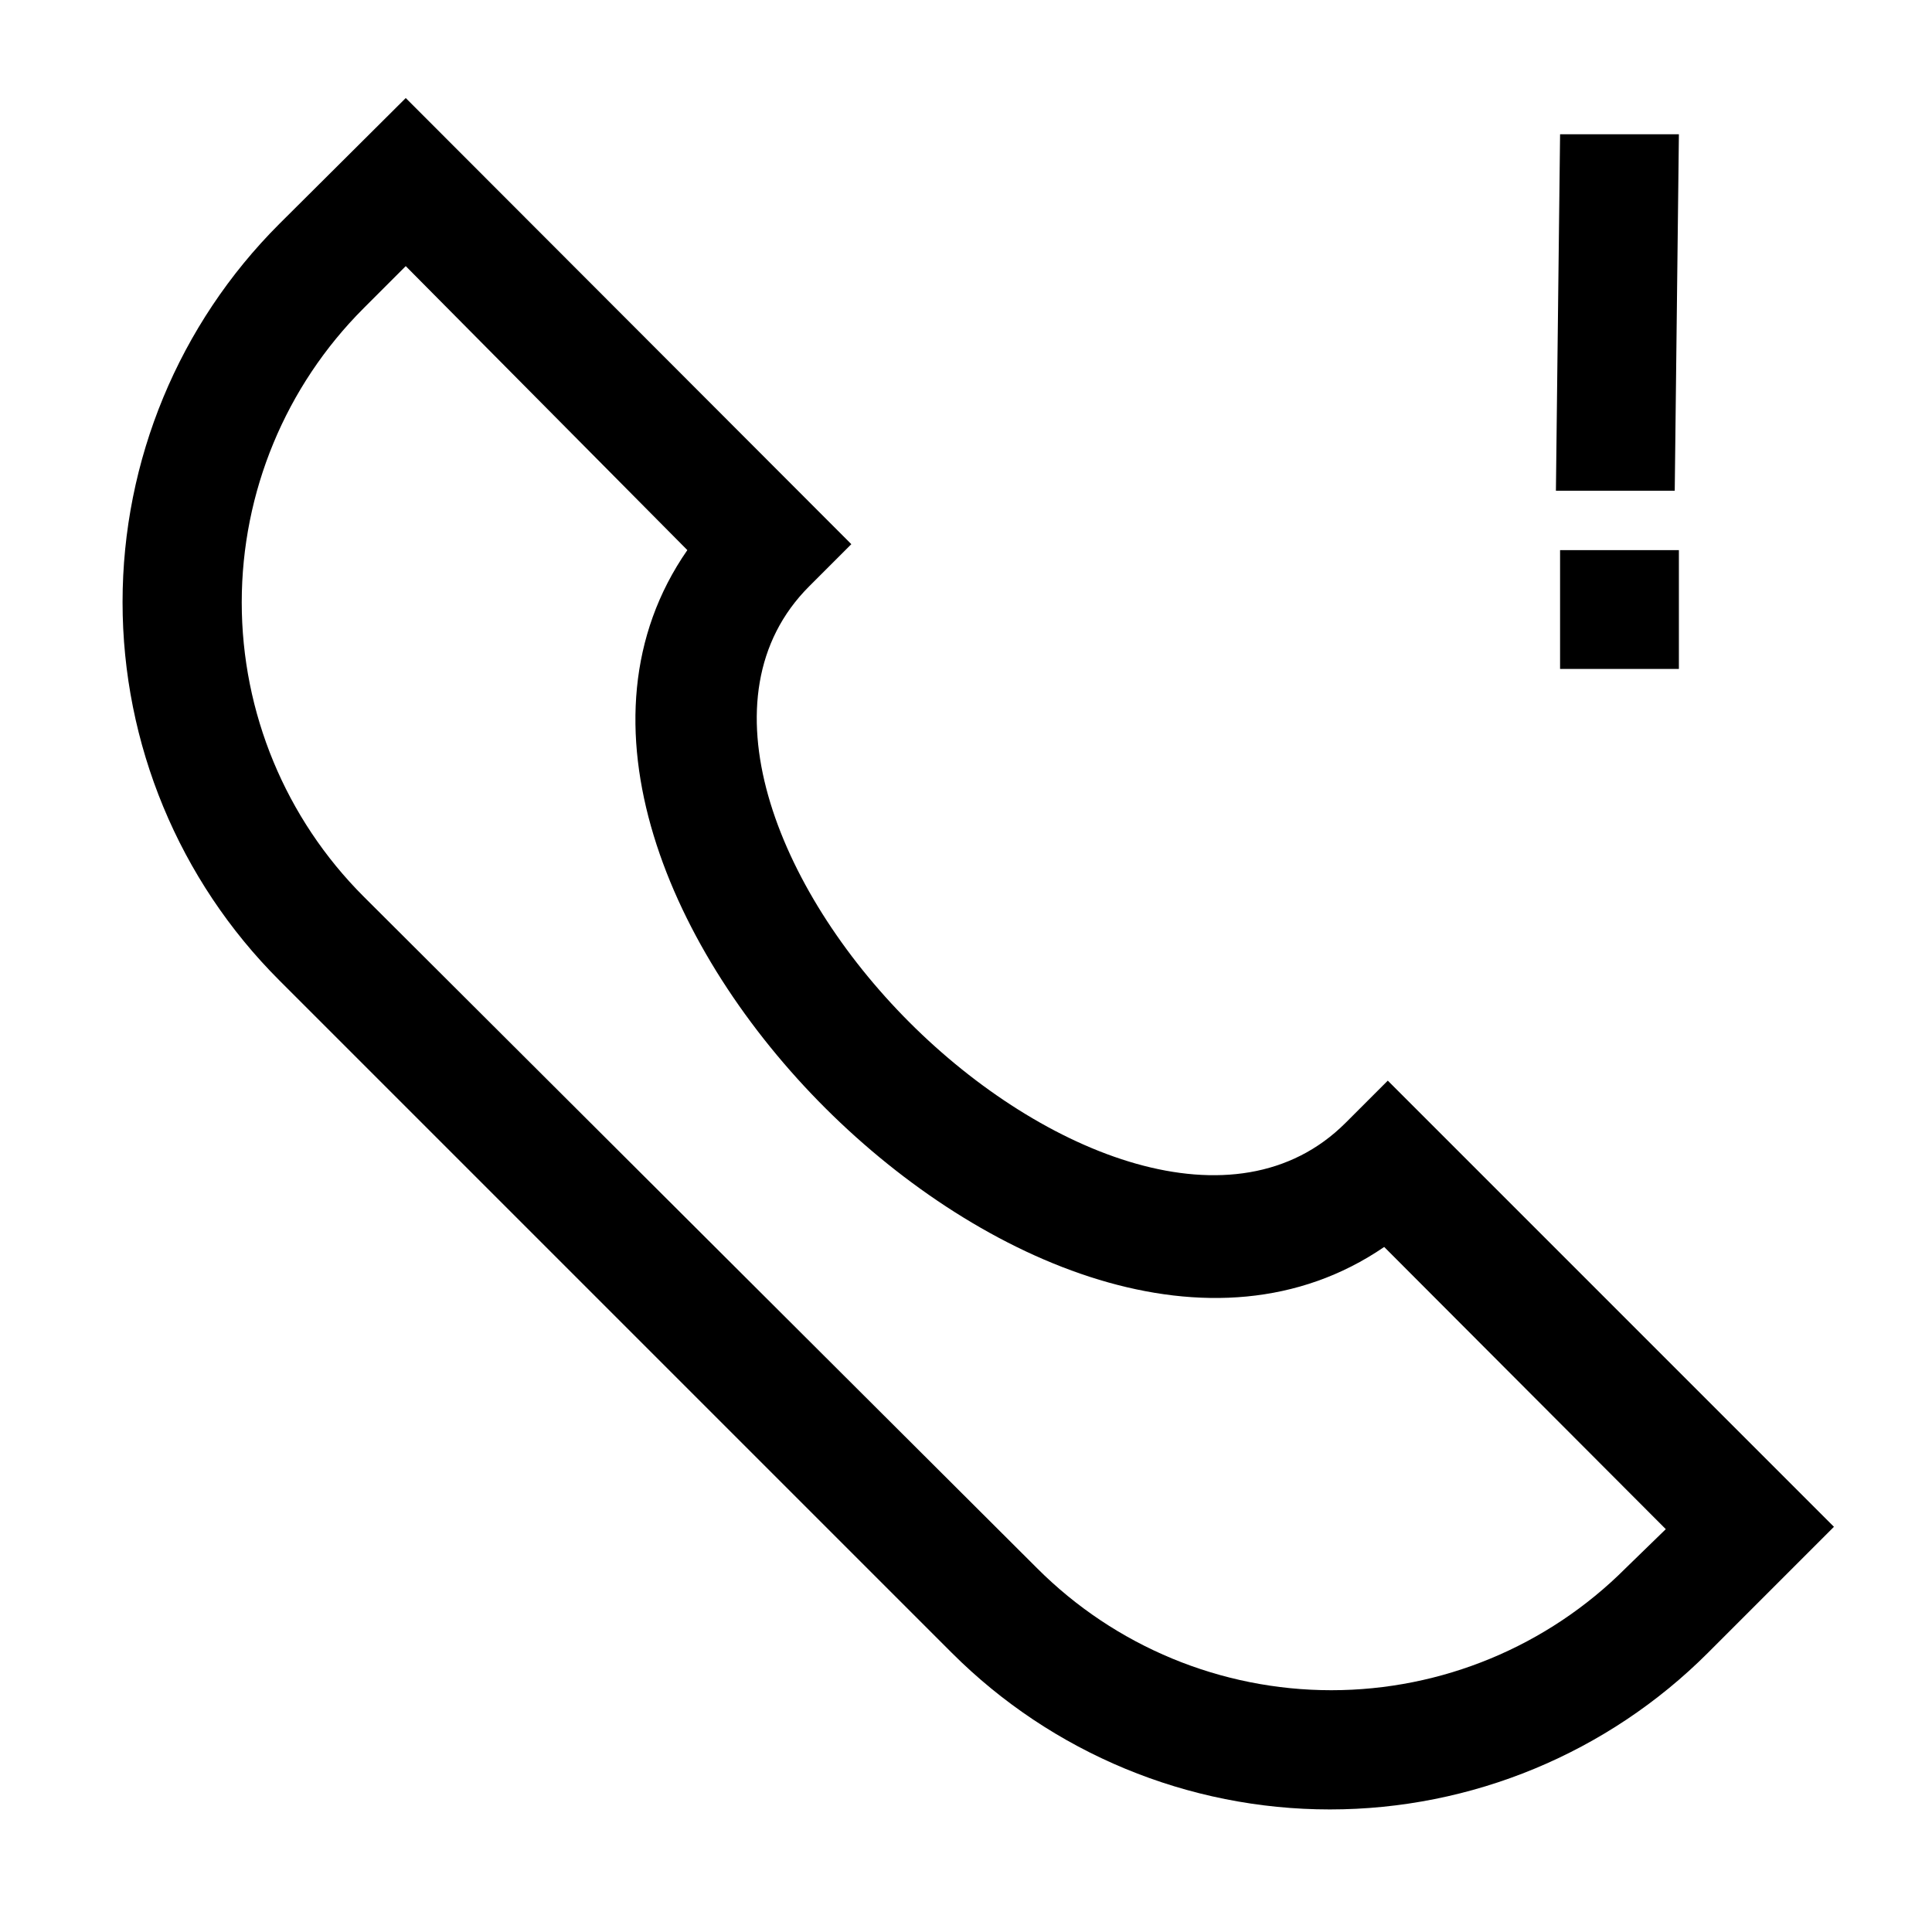 <?xml version="1.0" encoding="UTF-8"?>
<!-- Uploaded to: ICON Repo, www.svgrepo.com, Generator: ICON Repo Mixer Tools -->
<svg fill="#000000" width="800px" height="800px" version="1.1" viewBox="144 144 512 512" xmlns="http://www.w3.org/2000/svg">
 <path d="m511.78 430.38-11.18 11.18c-29.125 29.125-80.293 8.66-115.56-26.609-35.266-35.266-55.734-86.434-26.609-115.56l11.18-11.18-118.08-118.23-33.535 33.379c-26.582 26.574-41.516 62.621-41.516 100.21s14.934 73.637 41.516 100.21l178.22 178.22c26.574 26.582 62.625 41.52 100.21 41.52 37.59 0 73.637-14.938 100.21-41.52l33.379-33.379zm62.977 129.26v0.004c-20.668 20.668-48.703 32.281-77.934 32.281s-57.266-11.613-77.934-32.281l-178.54-178.07c-20.672-20.668-32.285-48.703-32.285-77.934s11.613-57.266 32.285-77.934l11.18-11.18 74.625 75.258c-31.488 45.344-4.566 106.9 36.684 147.99 41.25 41.094 102.65 67.699 147.99 36.684l74.625 74.785zm13.066-285.59h-31.488l1.102-94.465h31.488zm-30.387 15.742h31.488v31.488h-31.488z"/>
</svg>